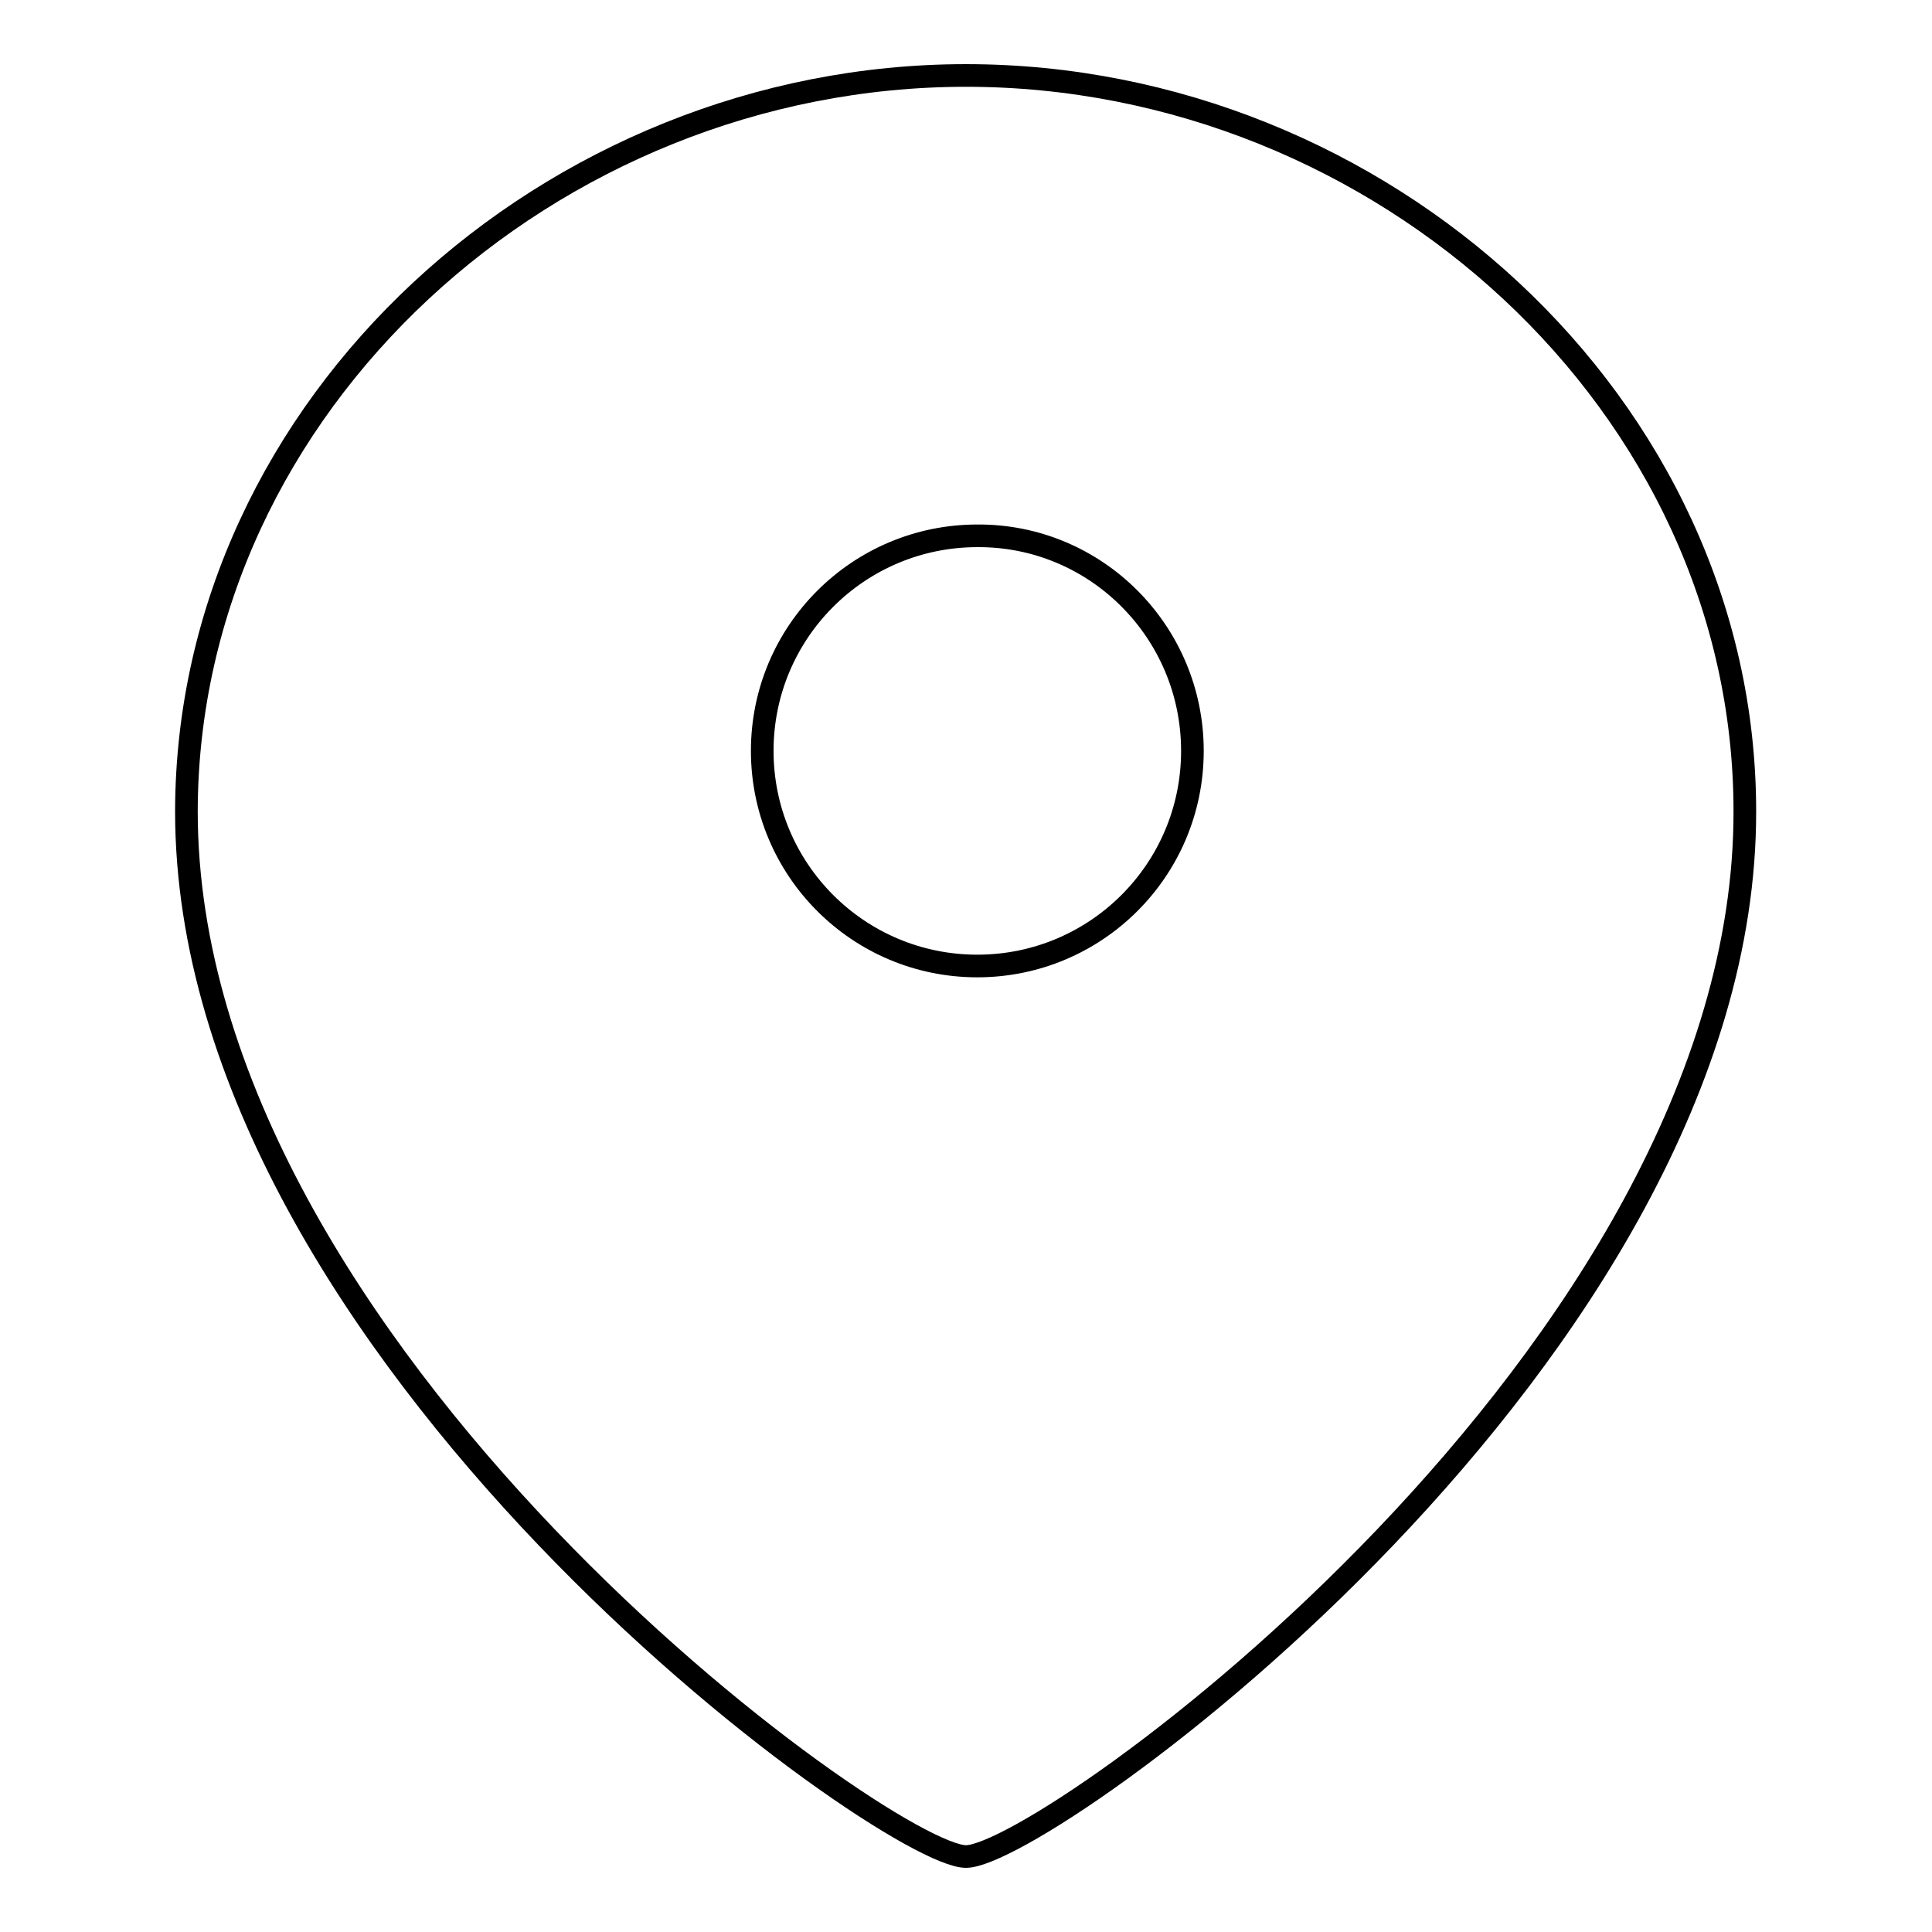 <?xml version="1.0" encoding="utf-8"?>
<!-- Svg Vector Icons : http://www.onlinewebfonts.com/icon -->
<!DOCTYPE svg PUBLIC "-//W3C//DTD SVG 1.1//EN" "http://www.w3.org/Graphics/SVG/1.1/DTD/svg11.dtd">
<svg version="1.1" xmlns="http://www.w3.org/2000/svg" xmlns:xlink="http://www.w3.org/1999/xlink" x="0px" y="0px" viewBox="0 0 256 256" enable-background="new 0 0 256 256" xml:space="preserve">
<g><g><path stroke-width="3" fill-opacity="0" stroke="#000000"  d="M128,246c-10.5,0-103.3-66.7-103.3-138.5C24.8,53.6,73,10,128,10c55,0,103.2,43.6,103.2,97.5C231.3,179.3,138.5,246,128,246z M158,99.5c0,15.8-12.8,28.5-28.5,28.5c-15.8,0-28.5-12.8-28.5-28.5c0-15.8,12.8-28.5,28.5-28.5C145.2,70.9,158,83.7,158,99.5L158,99.5z"/></g></g>
</svg>